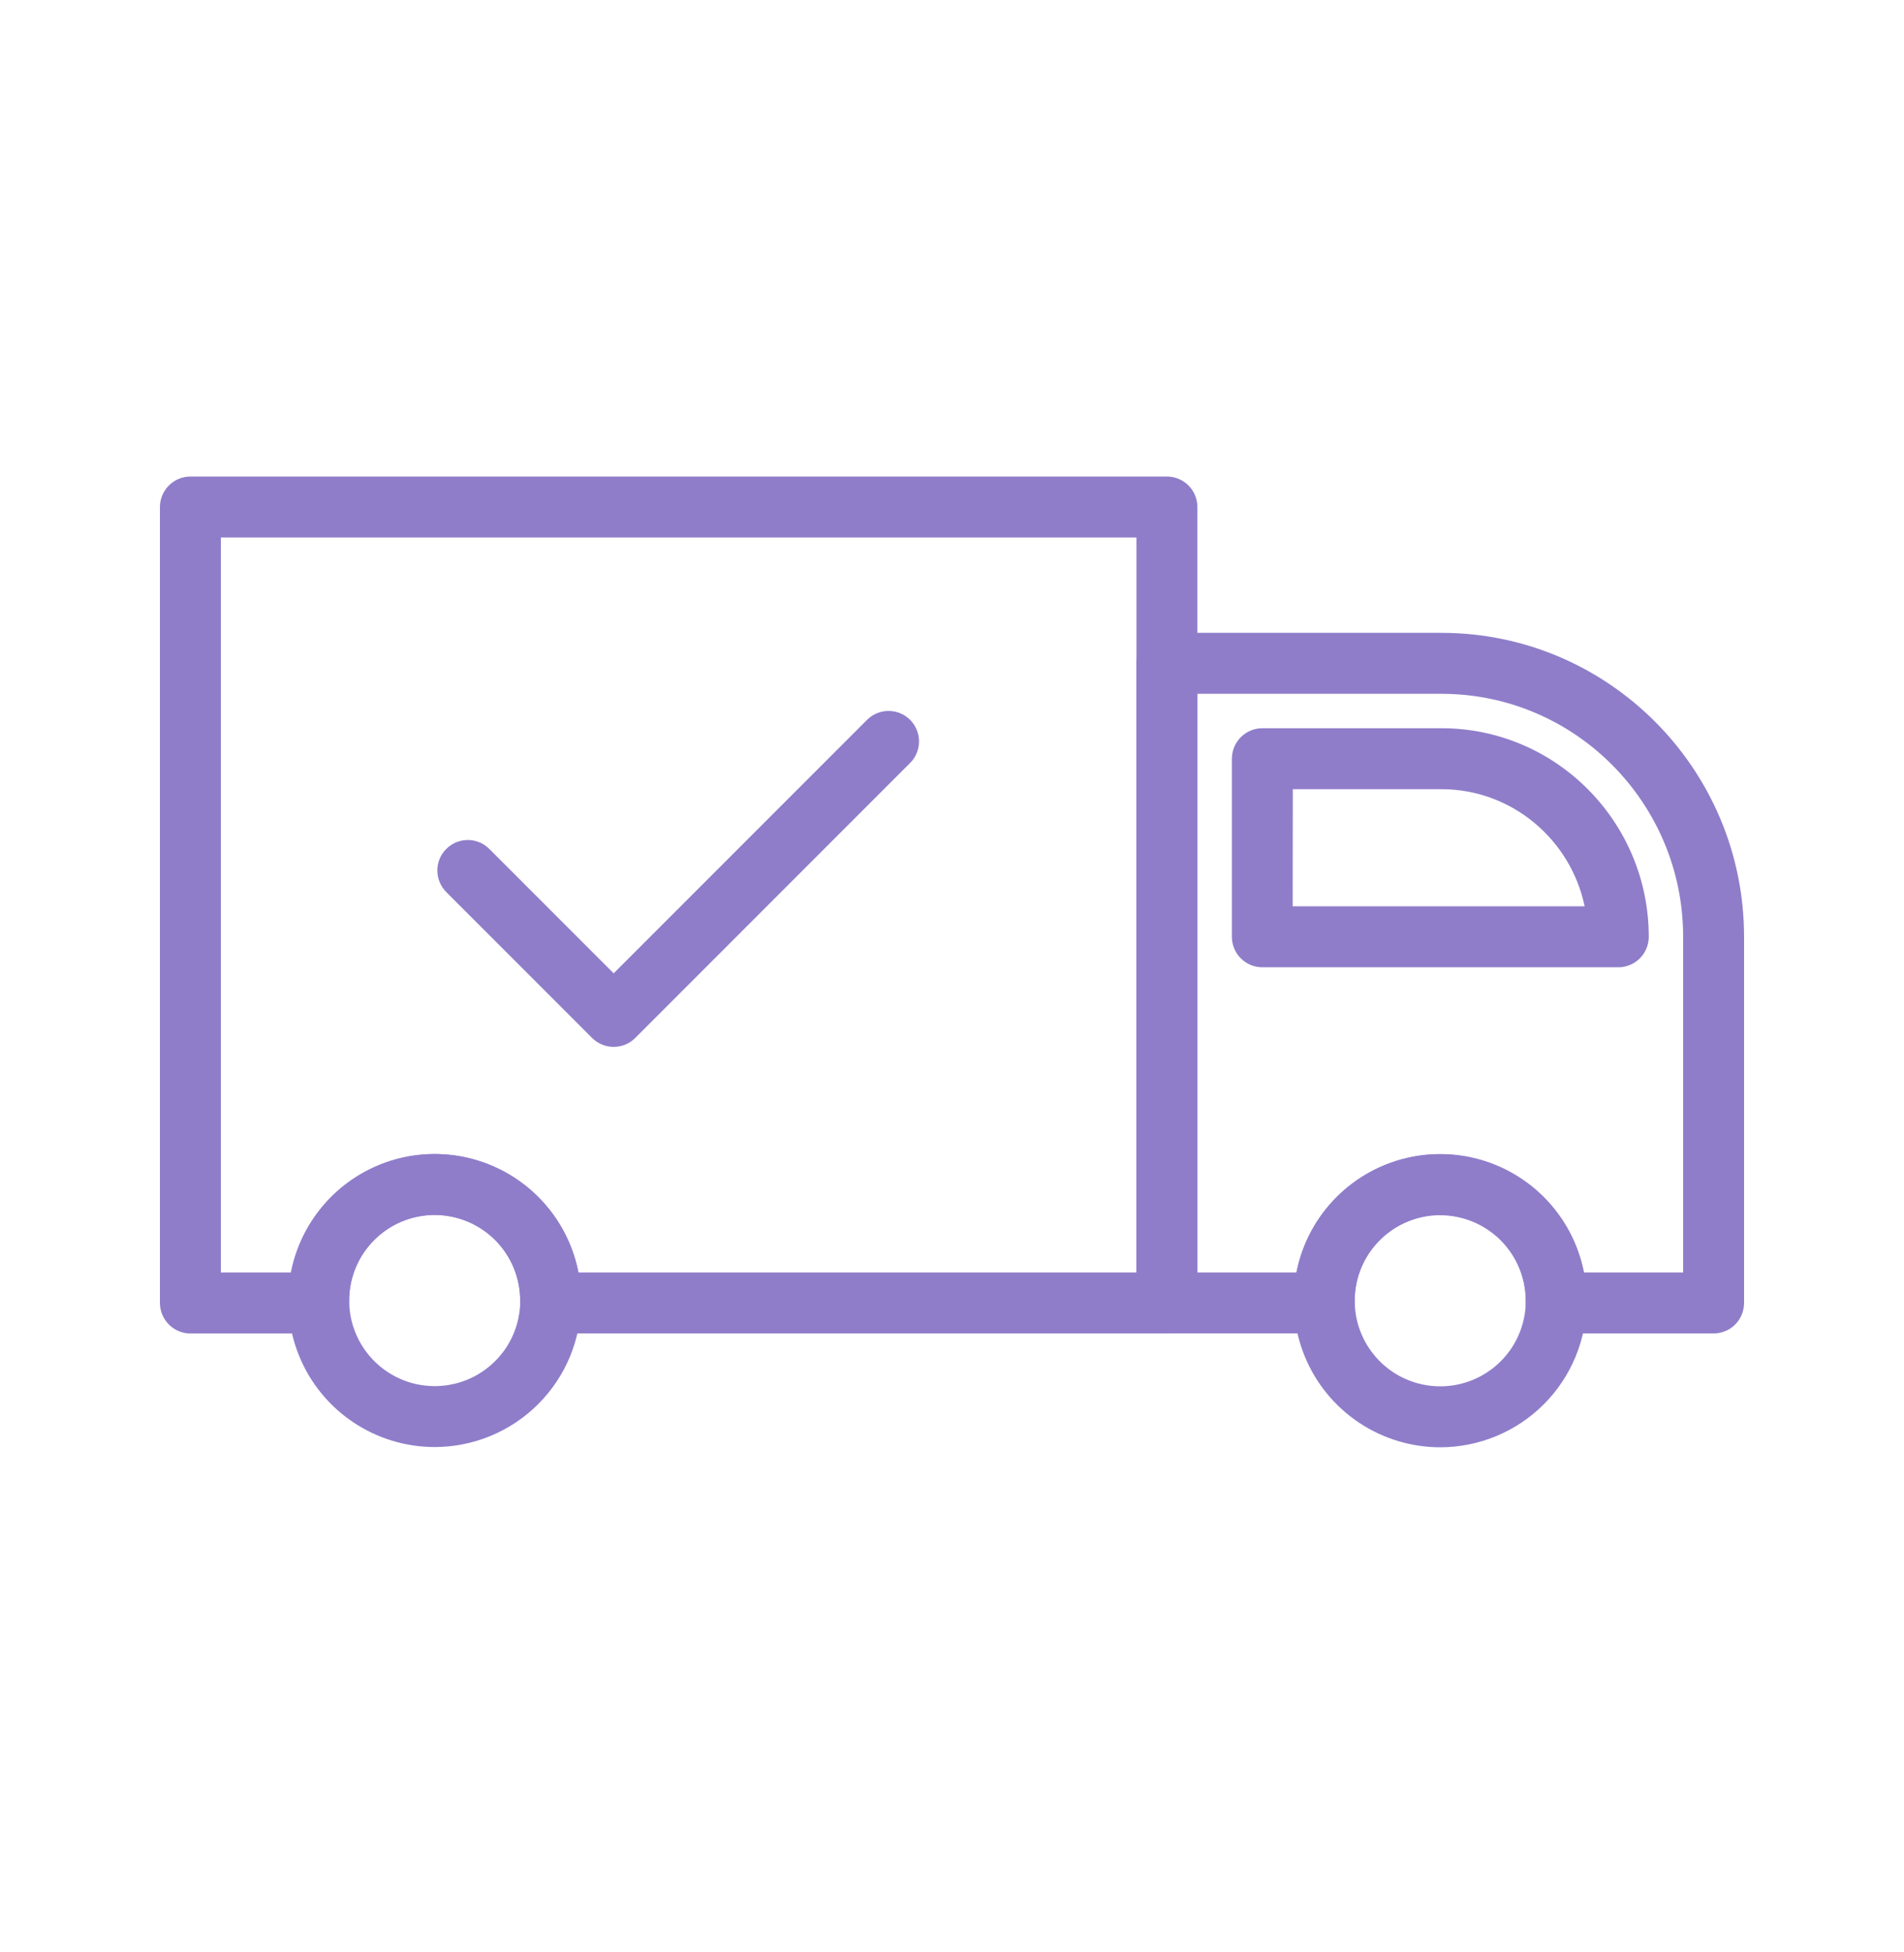 <svg width="40" height="41" viewBox="0 0 40 41" fill="none" xmlns="http://www.w3.org/2000/svg">
<path d="M12.893 21.984C12.808 21.985 12.725 21.968 12.647 21.936C12.569 21.904 12.499 21.856 12.439 21.797L9.386 18.744C9.324 18.685 9.275 18.614 9.241 18.535C9.207 18.457 9.189 18.373 9.188 18.287C9.187 18.202 9.203 18.117 9.235 18.038C9.267 17.959 9.315 17.887 9.376 17.827C9.436 17.767 9.508 17.719 9.587 17.687C9.666 17.655 9.751 17.639 9.837 17.64C9.922 17.641 10.006 17.66 10.085 17.694C10.163 17.728 10.233 17.778 10.292 17.84L12.892 20.44L18.221 15.111C18.342 14.993 18.504 14.928 18.672 14.93C18.84 14.931 19.001 14.998 19.12 15.117C19.239 15.236 19.306 15.397 19.307 15.565C19.308 15.733 19.244 15.895 19.127 16.015L13.345 21.797C13.286 21.856 13.215 21.904 13.138 21.936C13.06 21.968 12.977 21.984 12.893 21.984Z" fill="#8F7DCA"/>
<path d="M9.132 30.388C8.524 30.388 7.929 30.207 7.423 29.869C6.917 29.531 6.523 29.051 6.29 28.488C6.057 27.926 5.996 27.308 6.115 26.711C6.234 26.114 6.527 25.566 6.957 25.135C7.387 24.705 7.936 24.412 8.532 24.293C9.129 24.175 9.748 24.236 10.31 24.469C10.872 24.702 11.353 25.096 11.691 25.602C12.029 26.108 12.209 26.703 12.209 27.312C12.208 28.127 11.884 28.909 11.307 29.486C10.73 30.063 9.948 30.387 9.132 30.388ZM9.132 25.515C8.777 25.515 8.43 25.62 8.134 25.818C7.839 26.015 7.608 26.296 7.472 26.624C7.336 26.952 7.301 27.314 7.37 27.662C7.44 28.011 7.611 28.331 7.862 28.582C8.113 28.833 8.433 29.005 8.782 29.074C9.13 29.143 9.492 29.108 9.82 28.972C10.148 28.836 10.429 28.605 10.627 28.31C10.824 28.014 10.929 27.667 10.929 27.312C10.928 26.835 10.739 26.379 10.402 26.042C10.065 25.705 9.609 25.516 9.132 25.515Z" fill="#8F7DCA"/>
<path d="M30.258 30.393C29.649 30.393 29.054 30.212 28.548 29.874C28.042 29.536 27.648 29.056 27.415 28.494C27.182 27.931 27.121 27.313 27.24 26.716C27.358 26.119 27.651 25.571 28.082 25.14C28.512 24.71 29.06 24.417 29.657 24.298C30.254 24.18 30.873 24.241 31.435 24.474C31.997 24.706 32.478 25.101 32.816 25.607C33.154 26.113 33.334 26.707 33.334 27.316C33.333 28.132 33.009 28.914 32.432 29.491C31.855 30.068 31.073 30.392 30.258 30.393ZM30.258 25.519C29.902 25.519 29.555 25.625 29.259 25.822C28.964 26.02 28.733 26.3 28.597 26.628C28.461 26.957 28.426 27.318 28.495 27.667C28.564 28.015 28.736 28.335 28.987 28.587C29.238 28.838 29.558 29.009 29.907 29.078C30.256 29.148 30.617 29.112 30.945 28.976C31.273 28.84 31.554 28.61 31.752 28.314C31.949 28.019 32.054 27.671 32.054 27.316C32.053 26.84 31.863 26.384 31.527 26.047C31.19 25.71 30.734 25.521 30.258 25.52V25.519Z" fill="#8F7DCA"/>
<path d="M24.515 28.002H11.568C11.483 28.002 11.399 27.985 11.32 27.952C11.241 27.919 11.17 27.871 11.111 27.81C11.051 27.749 11.004 27.677 10.973 27.598C10.941 27.519 10.926 27.434 10.928 27.349V27.309C10.928 26.832 10.739 26.375 10.402 26.038C10.065 25.701 9.608 25.512 9.131 25.512C8.655 25.512 8.198 25.701 7.861 26.038C7.524 26.375 7.334 26.832 7.334 27.309V27.32V27.349C7.336 27.434 7.321 27.519 7.289 27.598C7.258 27.677 7.211 27.75 7.152 27.81C7.092 27.871 7.021 27.92 6.942 27.953C6.864 27.986 6.78 28.003 6.694 28.003H4C3.831 28.003 3.668 27.935 3.548 27.815C3.428 27.695 3.36 27.532 3.36 27.363V10.647C3.36 10.478 3.428 10.315 3.548 10.195C3.668 10.075 3.831 10.007 4 10.007H24.515C24.685 10.007 24.848 10.075 24.968 10.195C25.088 10.315 25.155 10.478 25.155 10.647V27.362C25.155 27.532 25.088 27.695 24.968 27.815C24.848 27.935 24.685 28.002 24.515 28.002ZM12.153 26.722H23.875V11.287H4.64V26.722H6.112C6.249 26.022 6.625 25.391 7.176 24.937C7.727 24.483 8.418 24.235 9.132 24.235C9.846 24.235 10.537 24.483 11.088 24.937C11.639 25.391 12.015 26.022 12.152 26.722H12.153Z" fill="#8F7DCA"/>
<path d="M36 28.002H32.693C32.608 28.002 32.523 27.985 32.445 27.952C32.367 27.919 32.295 27.871 32.236 27.81C32.176 27.749 32.129 27.677 32.098 27.598C32.066 27.519 32.051 27.434 32.053 27.349C32.053 27.339 32.053 27.329 32.053 27.32V27.308C32.053 26.831 31.864 26.375 31.527 26.038C31.19 25.701 30.733 25.511 30.256 25.511C29.78 25.511 29.323 25.701 28.986 26.038C28.649 26.375 28.459 26.831 28.459 27.308V27.348C28.461 27.433 28.446 27.518 28.415 27.597C28.383 27.676 28.336 27.748 28.277 27.809C28.217 27.87 28.146 27.918 28.067 27.951C27.989 27.984 27.905 28.001 27.819 28.001H24.515C24.345 28.001 24.183 27.934 24.062 27.814C23.942 27.694 23.875 27.531 23.875 27.361V13.93C23.875 13.76 23.942 13.598 24.062 13.477C24.183 13.357 24.345 13.29 24.515 13.29H30.283C33.789 13.29 36.64 16.153 36.64 19.673V27.362C36.64 27.532 36.573 27.695 36.453 27.815C36.333 27.935 36.17 28.002 36 28.002ZM33.278 26.722H35.36V19.673C35.36 16.859 33.083 14.57 30.283 14.57H25.155V26.722H27.235C27.372 26.022 27.748 25.391 28.299 24.937C28.85 24.483 29.541 24.235 30.255 24.235C30.969 24.235 31.66 24.483 32.211 24.937C32.762 25.391 33.138 26.022 33.275 26.722H33.278Z" fill="#8F7DCA"/>
<path d="M33.997 20.313H26.52C26.35 20.313 26.187 20.245 26.067 20.125C25.947 20.005 25.88 19.842 25.88 19.673V15.934C25.88 15.764 25.947 15.601 26.067 15.481C26.187 15.361 26.35 15.293 26.52 15.293H30.285C32.685 15.293 34.638 17.258 34.638 19.673C34.638 19.757 34.622 19.84 34.589 19.918C34.557 19.996 34.51 20.066 34.45 20.126C34.391 20.185 34.32 20.232 34.242 20.264C34.164 20.297 34.081 20.313 33.997 20.313ZM27.157 19.033H33.291C32.998 17.63 31.76 16.573 30.283 16.573H27.16L27.157 19.033Z" fill="#8F7DCA"/>
</svg>

